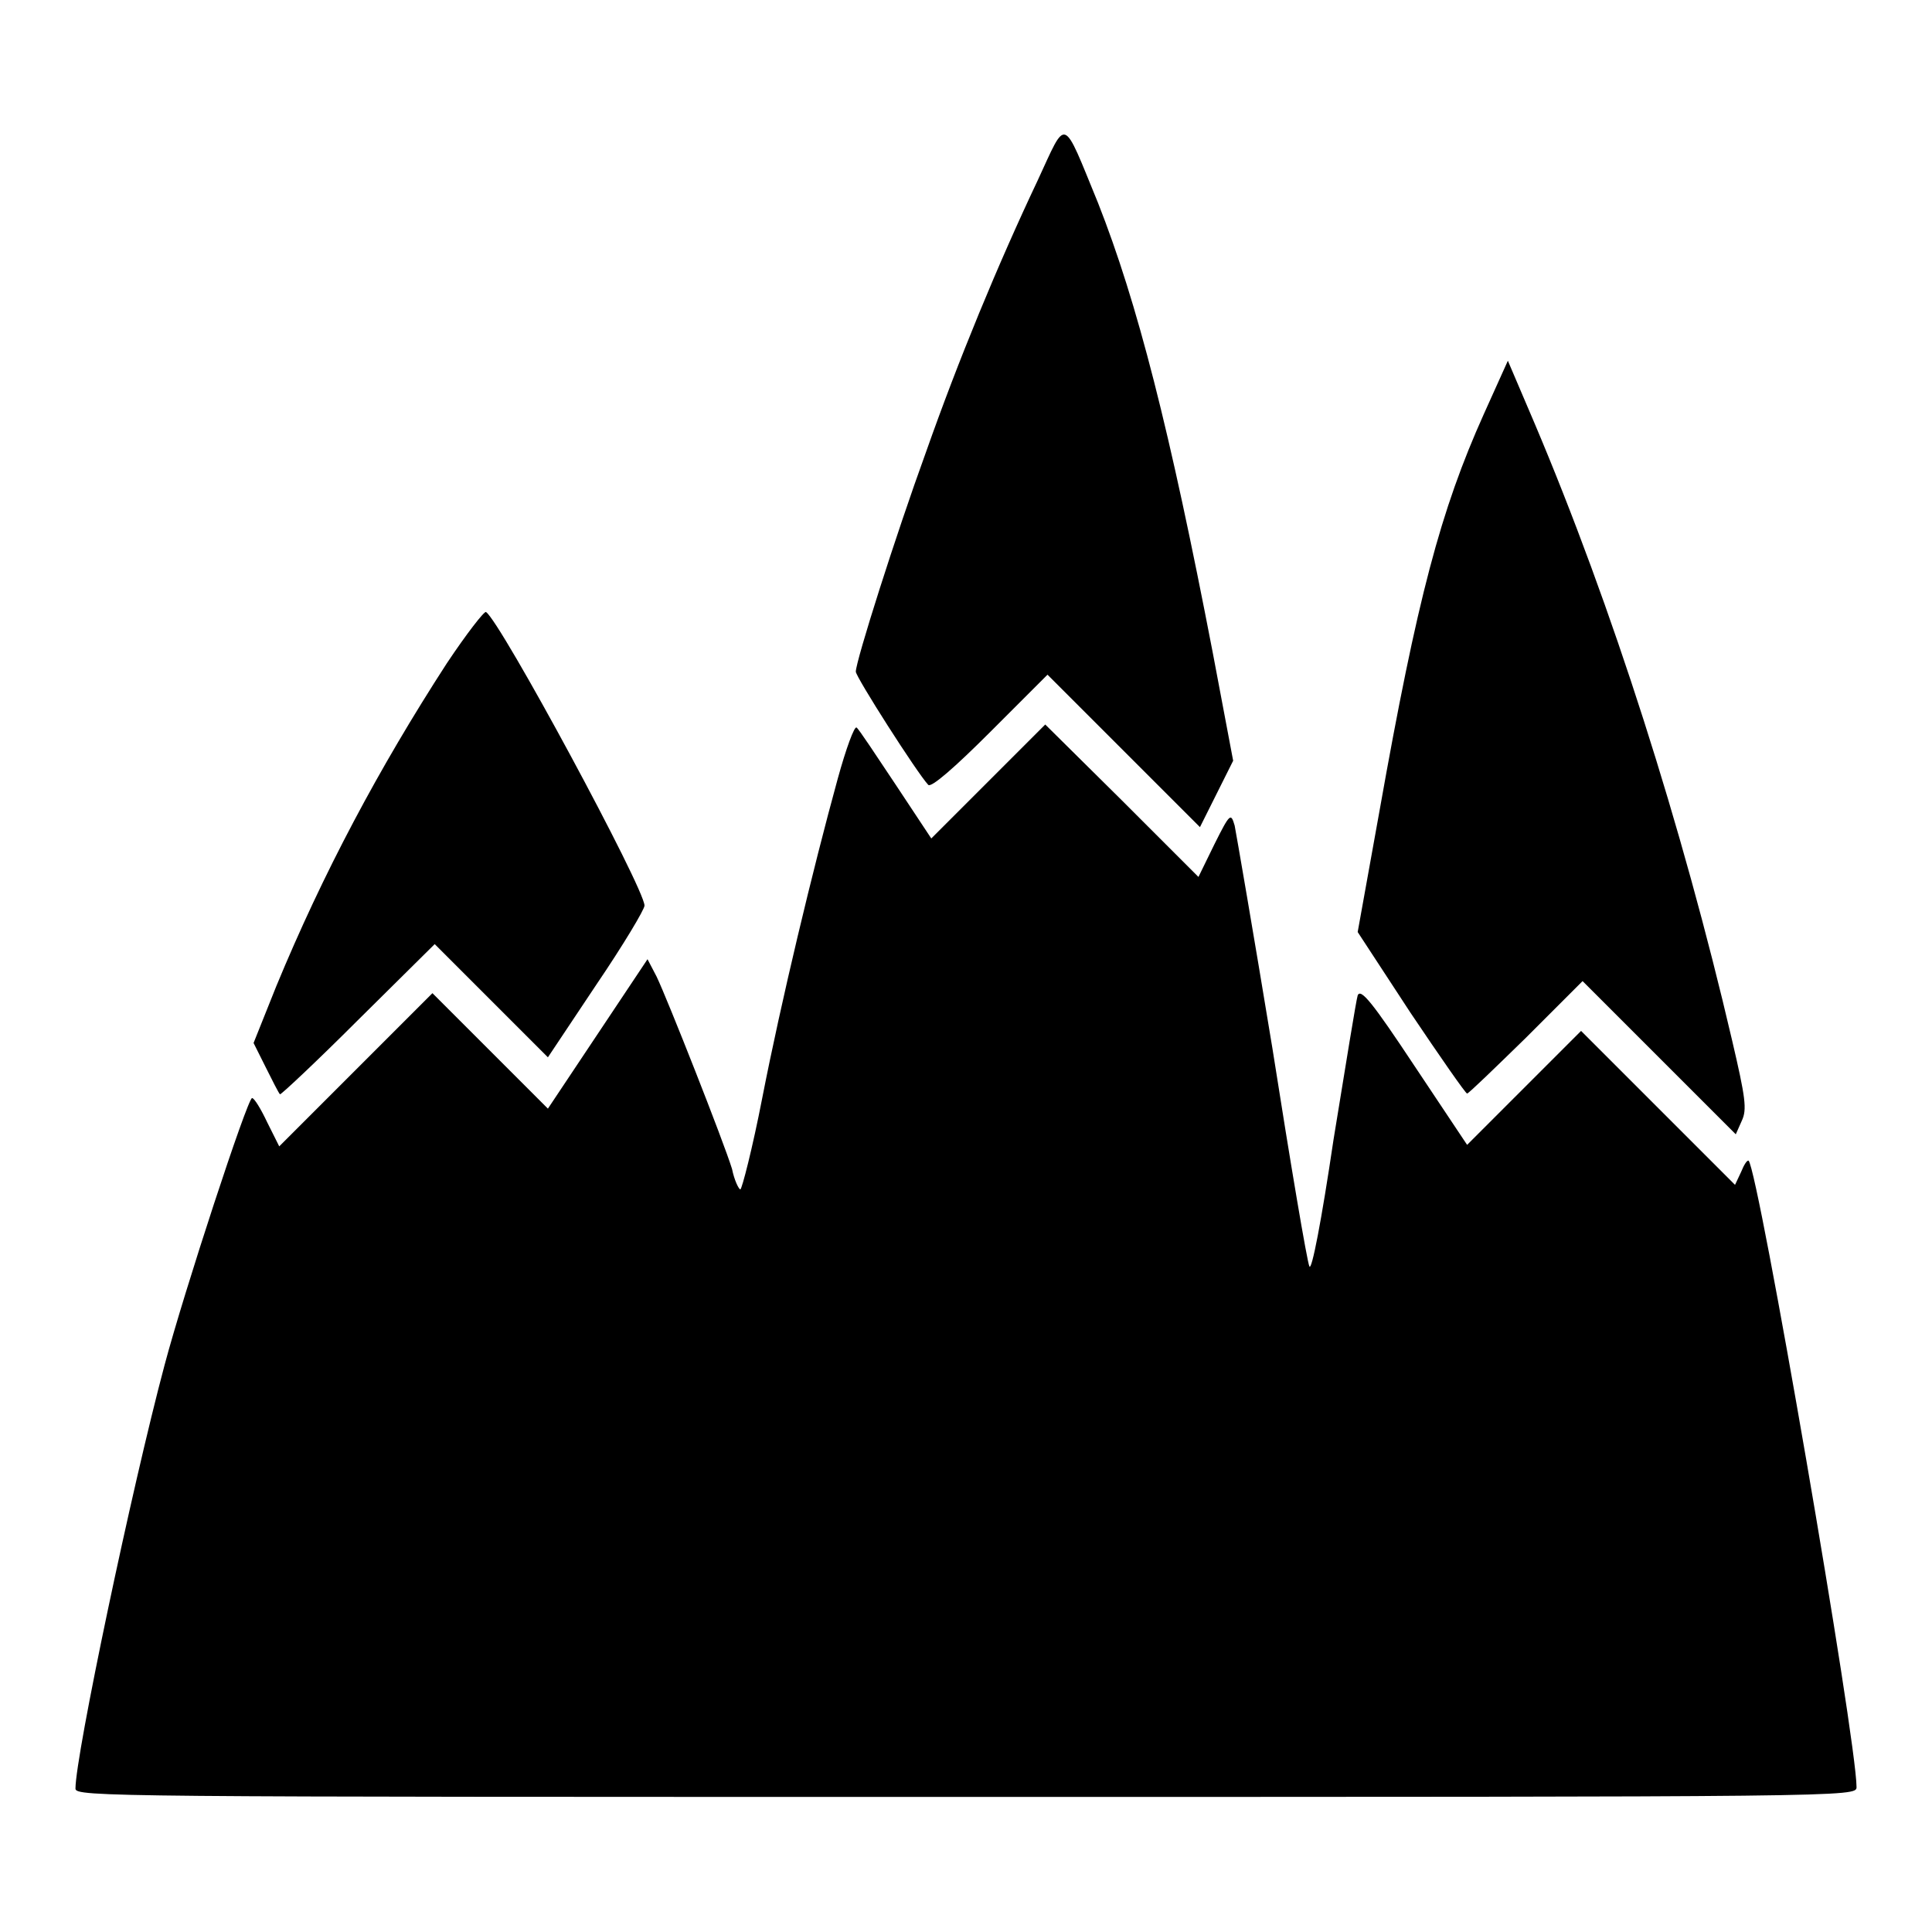 <?xml version="1.0" encoding="utf-8"?>
<!-- Svg Vector Icons : http://www.onlinewebfonts.com/icon -->
<!DOCTYPE svg PUBLIC "-//W3C//DTD SVG 1.1//EN" "http://www.w3.org/Graphics/SVG/1.1/DTD/svg11.dtd">
<svg version="1.1" xmlns="http://www.w3.org/2000/svg" xmlns:xlink="http://www.w3.org/1999/xlink" x="0px" y="0px" viewBox="0 0 256 256" enable-background="new 0 0 256 256" xml:space="preserve">
<g><g><g><path fill="#000000" d="M137.5,23.9c-5.3,11.2-10.5,23.8-14.8,36c-4,11-9.3,27.7-9.3,29.1c0,0.7,8.1,13.4,9.6,15c0.4,0.4,3.5-2.3,8.2-7l7.6-7.6l10.1,10.1l10.1,10.1l2.2-4.4l2.2-4.4l-2.7-14.3c-5.7-29.6-10-46.4-15.2-59.6C140.7,15.2,141.4,15.5,137.5,23.9z"/><path fill="#000000" d="M196.6,54.9c-5.7,12.7-8.8,24.3-13.8,52.5l-2.9,16.1l7,10.7c3.9,5.8,7.3,10.7,7.5,10.7c0.2,0,3.7-3.4,7.8-7.4l7.5-7.5l10.1,10.1l10.2,10.2l0.8-1.8c0.7-1.5,0.5-3-1.3-10.7c-6.6-28.3-15.9-57.5-26.2-81.8l-3.5-8.2L196.6,54.9z"/><path fill="#000000" d="M59.2,87.9c-9,13.9-16.4,27.8-22.6,42.8l-3,7.5l1.6,3.2c0.9,1.8,1.7,3.4,1.9,3.6c0.1,0.1,4.8-4.3,10.3-9.8l10.2-10.1l7.5,7.5l7.5,7.5l6.4-9.6c3.6-5.3,6.4-10,6.4-10.5c0-2.3-19.1-37.7-21-38.9C64.2,80.9,61.8,84,59.2,87.9z"/><path fill="#000000" d="M111,103.2c-3.3,12-7.5,29.5-10,42.3c-1.3,6.7-2.7,12.1-2.9,12.1s-0.8-1.2-1.1-2.7c-1.1-3.6-8.6-22.6-10-25.5l-1.2-2.3l-6.6,9.9l-6.6,9.9l-7.6-7.6l-7.7-7.7l-10.2,10.2L37,151.9l-1.6-3.2c-0.8-1.7-1.7-3.2-2-3.2c-0.6,0-9,25.6-11.6,35.4C17.5,197,10,232.6,10,237c0,1.1,4.4,1.1,118,1.1c117.5,0,118,0,118-1.3c0-6.3-13-81.7-14.3-83c-0.2-0.1-0.6,0.5-1,1.5l-0.8,1.7l-10.2-10.2l-10.2-10.2l-7.6,7.6l-7.5,7.5l-7-10.5c-5.5-8.3-7.1-10.3-7.5-9.3c-0.2,0.6-1.6,9.3-3.2,19.1c-1.6,10.8-2.9,17.5-3.2,16.8c-0.3-0.6-2.5-13.6-4.9-28.9c-2.5-15.2-4.8-28.5-5-29.5c-0.5-1.7-0.6-1.7-2.7,2.5l-2.1,4.3l-10.2-10.2L138.5,96l-7.6,7.6l-7.5,7.5l-4.7-7.1c-2.6-3.9-4.9-7.4-5.2-7.6C113.2,96.2,112.1,99.2,111,103.2z"/></g></g></g>
</svg>